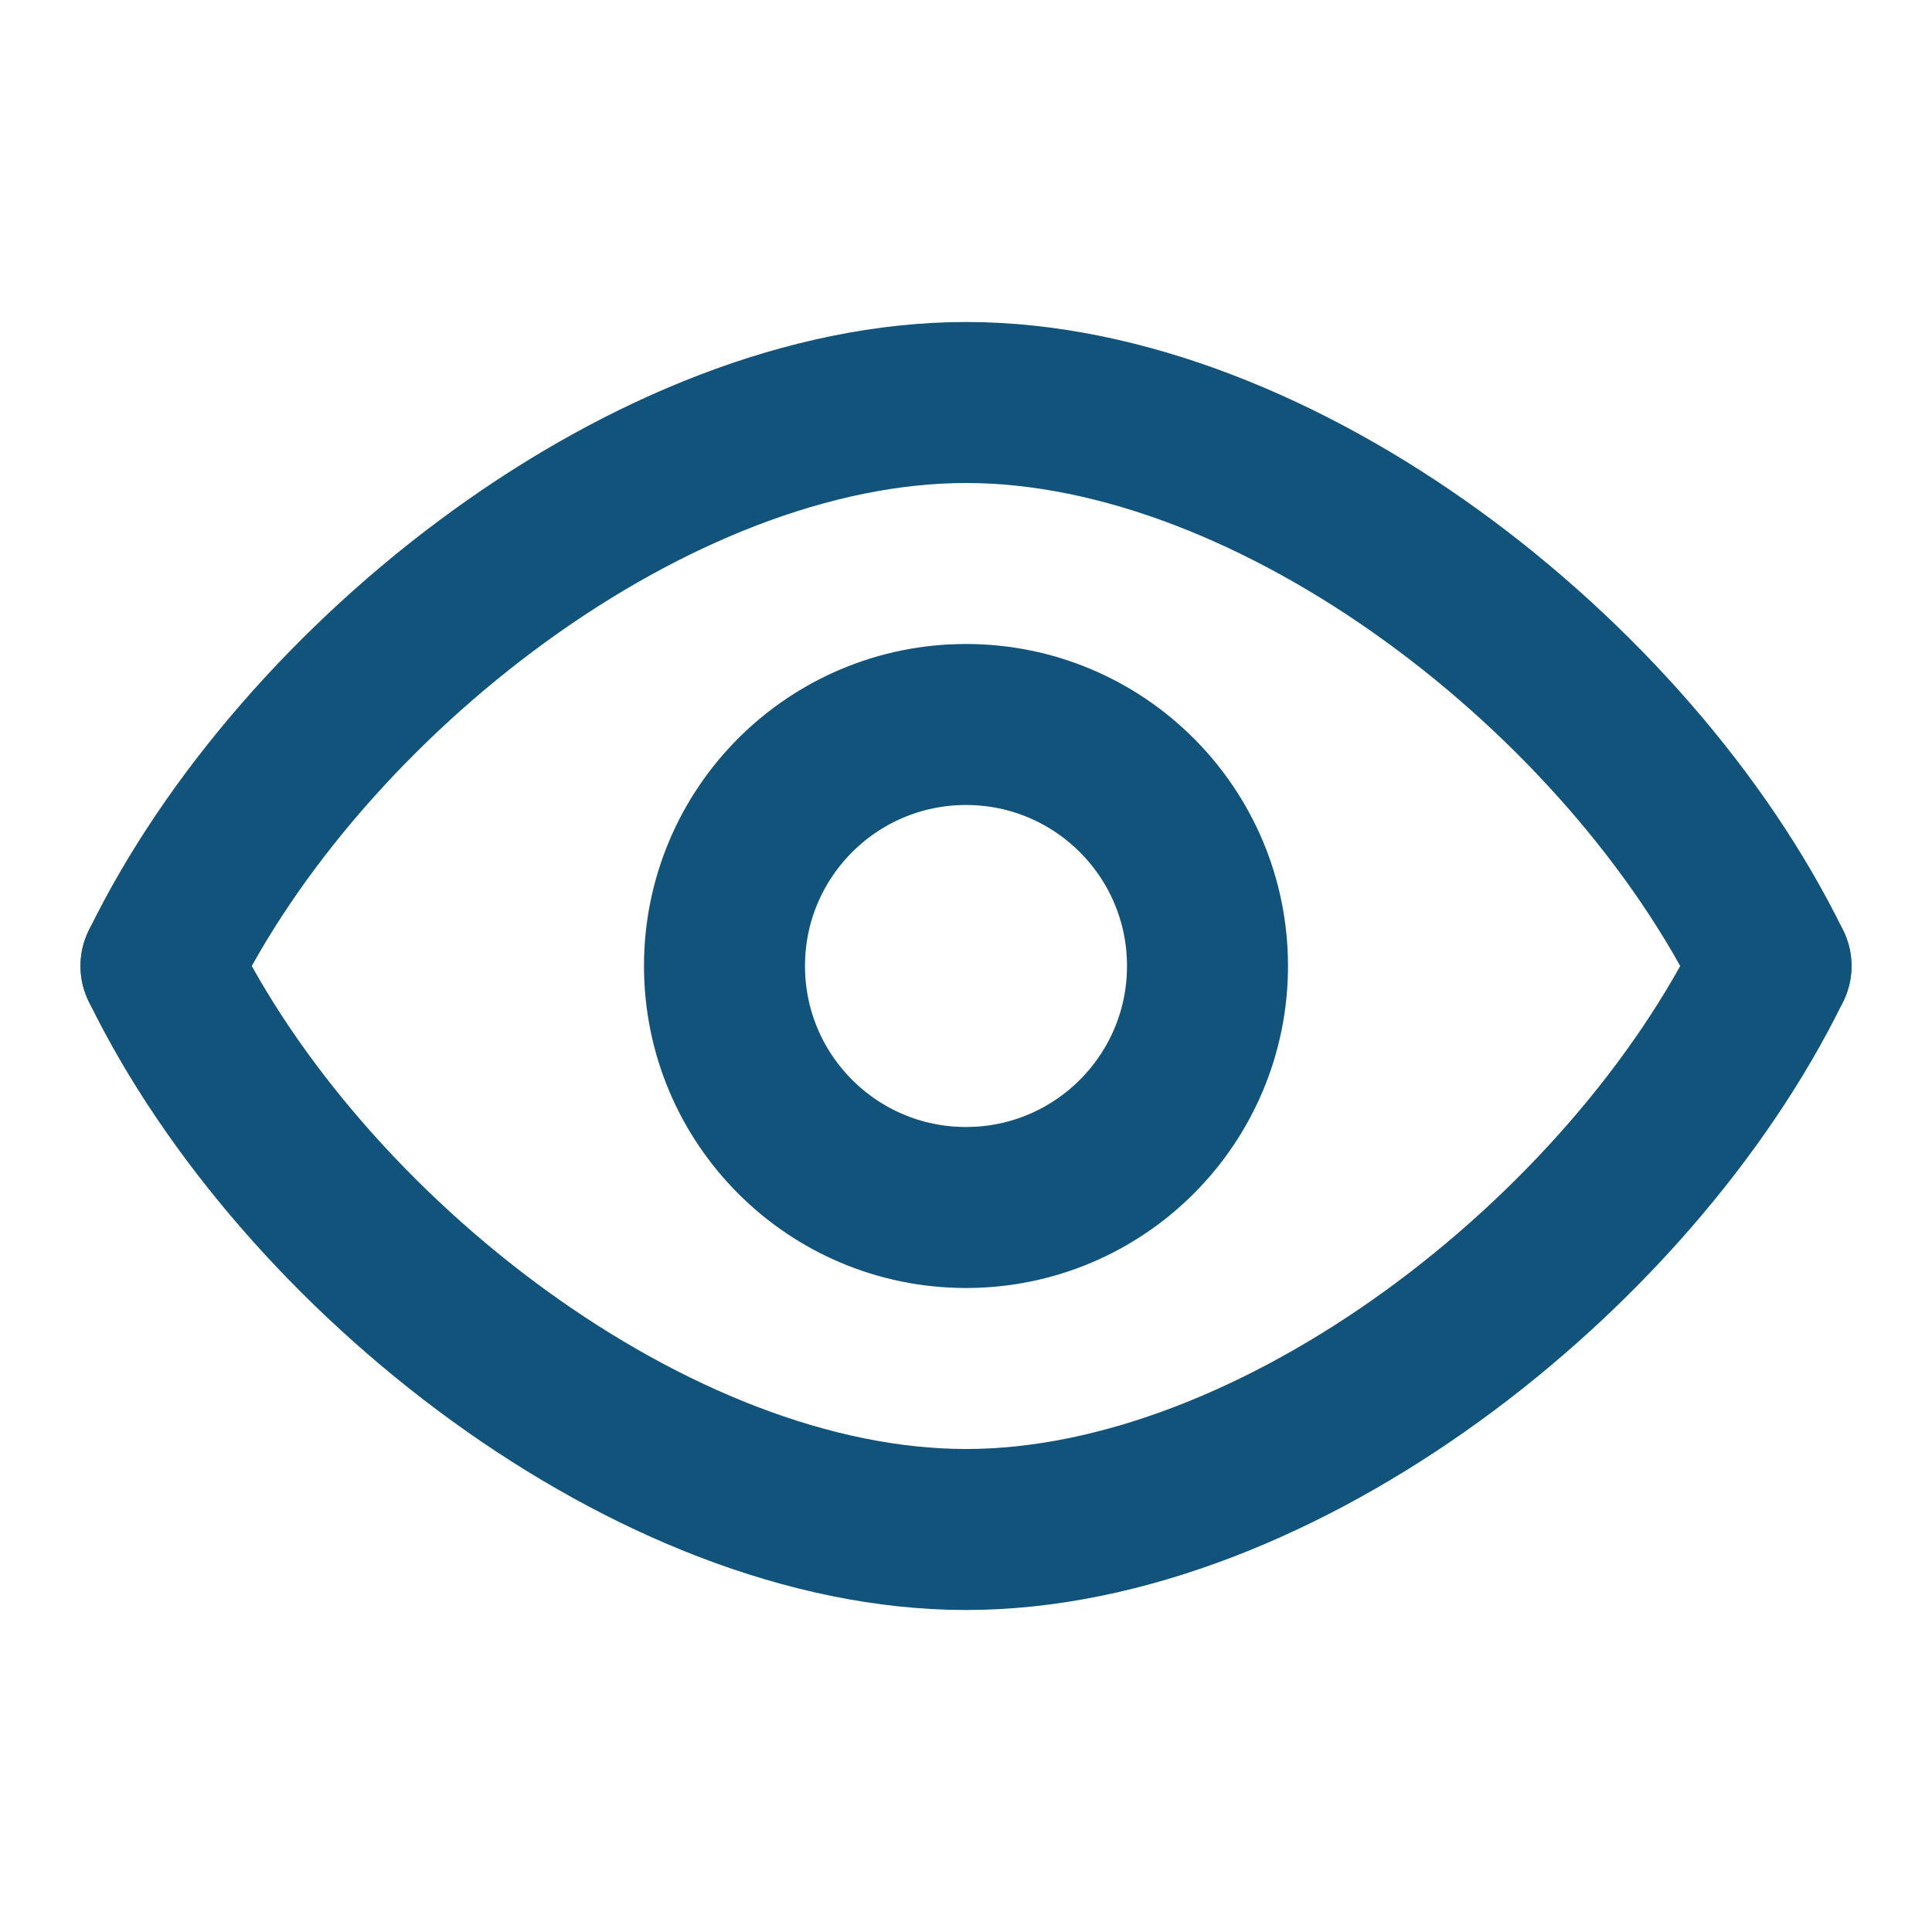 <svg xmlns="http://www.w3.org/2000/svg" fill="none" viewBox="0 0 24 24"><g stroke="#11537B" stroke-linecap="round" stroke-linejoin="round" stroke-width="2"><path d="M22 12C20.253 15.576 15.877 19 12 19 8.122 19 3.746 15.576 2 12" clip-rule="evenodd"/><path d="M22 12C20.253 8.424 15.878 5 12.001 5 8.123 5 3.746 8.423 2 12" clip-rule="evenodd"/><path d="M15 12c0 1.657-1.343 3-3 3s-3-1.343-3-3 1.343-3 3-3 3 1.343 3 3Z"/></g></svg>